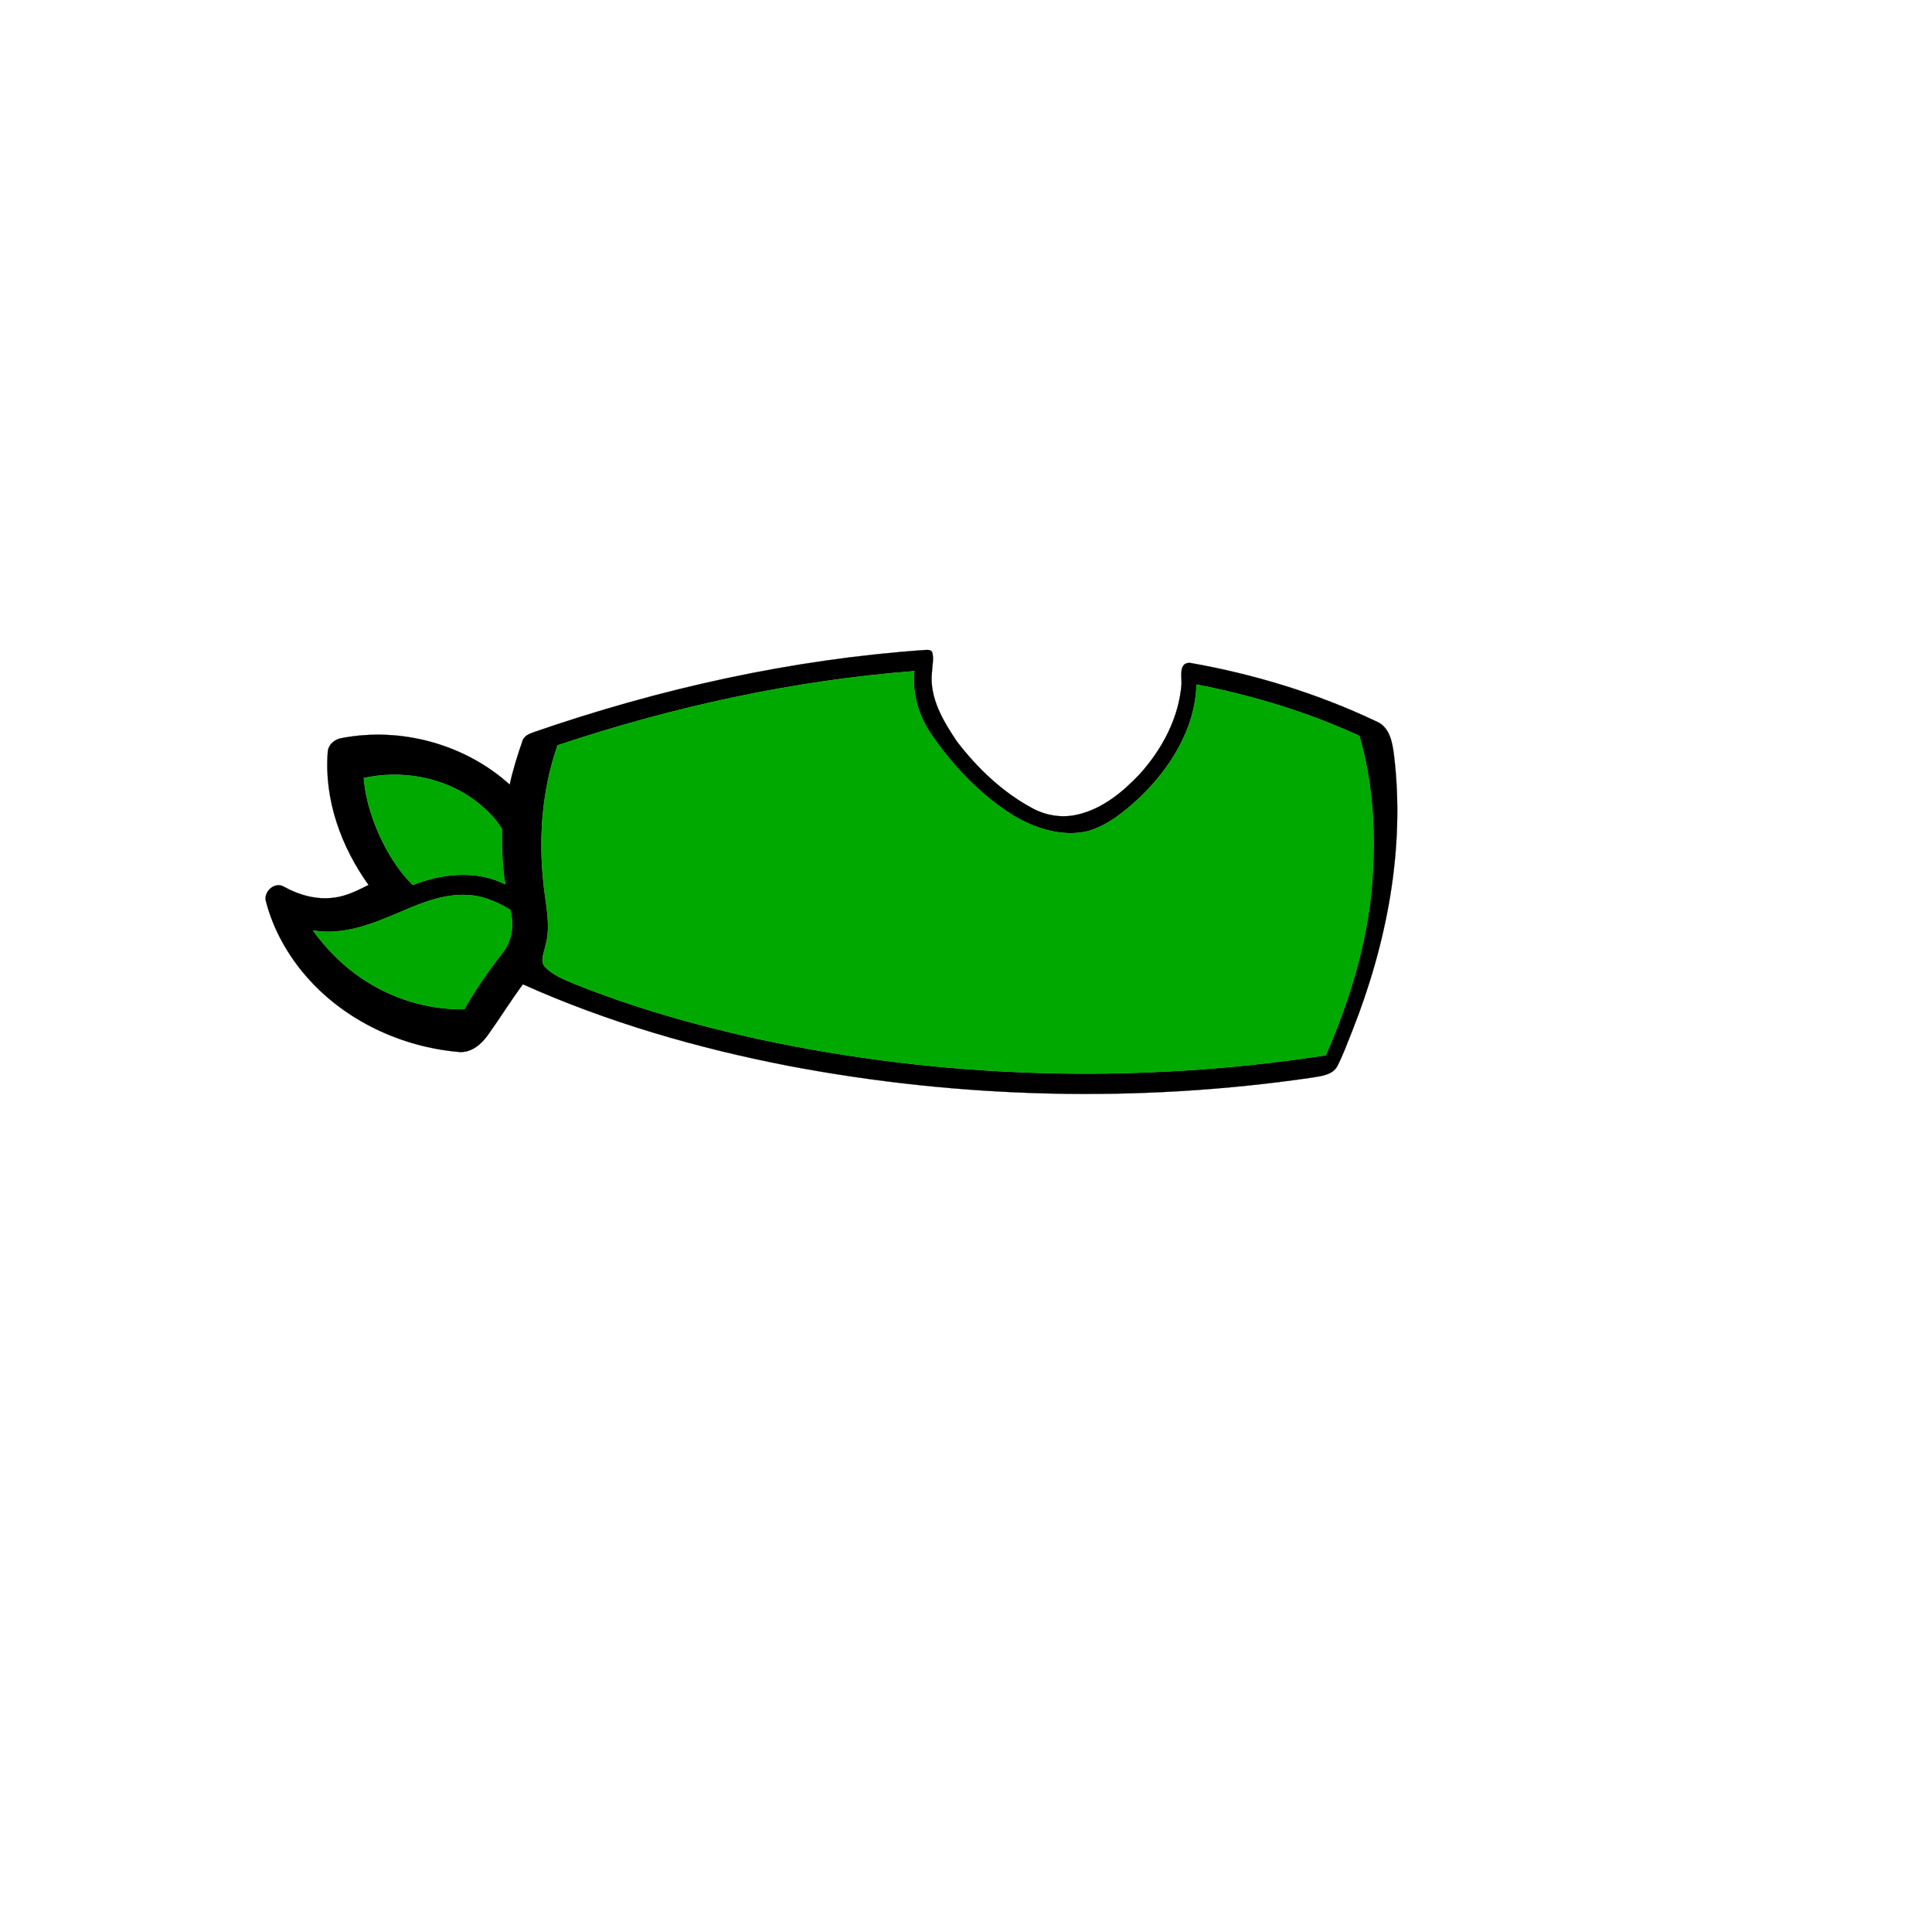 <?xml version="1.0" encoding="UTF-8" ?>
<!DOCTYPE svg PUBLIC "-//W3C//DTD SVG 1.1//EN" "http://www.w3.org/Graphics/SVG/1.1/DTD/svg11.dtd">
<svg width="1000pt" height="1000pt" viewBox="0 0 1000 1000" version="1.1" xmlns="http://www.w3.org/2000/svg">
<path fill="#000000" stroke="#000000" stroke-width="0.094" opacity="1.00" d=" M 275.84 379.13 C 341.43 356.40 409.83 341.21 479.14 336.41 C 480.50 336.32 482.42 336.39 482.65 338.15 C 483.35 341.35 482.49 344.63 482.38 347.86 C 480.93 361.11 488.18 373.21 495.29 383.77 C 505.81 397.50 518.65 409.82 533.93 418.11 C 541.12 422.16 549.79 423.57 557.85 421.60 C 570.55 418.67 581.02 410.08 589.79 400.81 C 601.48 387.92 610.28 371.50 611.56 353.95 C 611.64 350.17 610.06 342.73 616.03 343.12 C 649.33 348.97 682.01 358.96 712.58 373.49 C 719.41 376.40 720.72 384.44 721.54 390.97 C 727.39 439.49 717.71 488.74 699.82 533.85 C 697.36 539.96 695.12 546.20 692.08 552.05 C 689.44 556.53 683.66 556.97 679.05 557.77 C 589.12 570.91 497.00 568.63 407.75 551.61 C 360.74 542.48 314.40 529.07 270.65 509.47 C 264.36 517.96 258.82 526.97 252.66 535.56 C 249.30 540.33 244.25 544.79 238.04 544.53 C 207.95 542.05 178.51 528.33 158.58 505.43 C 148.93 494.33 141.50 481.14 137.74 466.89 C 136.00 461.76 142.07 456.08 146.95 458.95 C 154.82 463.34 164.00 465.89 173.04 464.61 C 179.38 463.82 185.14 460.89 190.77 458.04 C 176.56 438.28 167.75 413.89 169.64 389.35 C 169.81 385.39 173.30 382.52 177.04 382.01 C 207.59 376.16 240.72 385.22 263.83 406.11 C 265.50 398.39 267.89 390.85 270.47 383.40 C 271.24 381.02 273.68 379.92 275.84 379.13 M 288.58 385.76 C 279.97 410.48 278.44 437.26 282.01 463.07 C 283.19 471.77 284.82 480.76 282.34 489.39 C 281.70 493.04 279.17 497.56 282.31 500.73 C 286.51 504.94 292.23 507.10 297.61 509.38 C 328.08 521.54 359.74 530.56 391.76 537.65 C 488.29 558.53 588.66 561.22 686.26 546.21 C 699.33 516.03 709.07 483.94 710.59 450.91 C 711.89 427.43 710.20 403.56 703.63 380.90 C 676.78 368.52 648.29 359.94 619.30 354.30 C 618.68 377.04 605.83 397.54 589.82 412.89 C 582.02 420.10 573.44 427.21 563.05 430.21 C 549.88 433.32 536.14 428.94 524.77 422.28 C 507.82 411.71 493.72 396.99 482.39 380.63 C 475.66 371.02 471.96 359.11 473.30 347.35 C 410.42 352.23 348.36 365.81 288.58 385.76 M 188.29 402.68 C 189.27 414.55 193.10 426.03 198.45 436.62 C 202.46 444.45 207.36 451.92 213.68 458.10 C 228.83 452.01 246.55 450.25 261.56 457.71 C 259.87 448.25 259.79 438.63 259.78 429.06 C 255.89 422.58 250.10 417.35 243.97 413.00 C 227.93 401.91 207.22 398.60 188.29 402.68 M 207.03 472.11 C 192.88 478.17 177.68 484.34 161.97 481.60 C 168.83 491.08 177.15 499.54 186.84 506.14 C 202.45 516.86 221.40 522.68 240.34 522.41 C 246.12 512.10 252.90 502.42 260.17 493.12 C 265.12 486.85 266.18 478.45 264.05 470.87 C 258.20 467.35 251.82 464.42 244.99 463.52 C 231.72 461.77 218.95 466.93 207.03 472.11 Z" />
<path fill="#00a900" stroke="#00a900" stroke-width="0.094" opacity="1.00" d=" M 288.58 385.76 C 348.36 365.81 410.42 352.23 473.30 347.35 C 471.96 359.11 475.66 371.02 482.39 380.63 C 493.72 396.99 507.82 411.71 524.77 422.28 C 536.14 428.94 549.88 433.32 563.05 430.21 C 573.44 427.21 582.02 420.10 589.82 412.89 C 605.83 397.54 618.68 377.04 619.30 354.30 C 648.29 359.94 676.78 368.52 703.63 380.90 C 710.20 403.56 711.89 427.43 710.59 450.91 C 709.07 483.94 699.33 516.03 686.26 546.21 C 588.66 561.22 488.29 558.53 391.76 537.65 C 359.74 530.56 328.08 521.54 297.61 509.38 C 292.23 507.10 286.51 504.94 282.31 500.73 C 279.17 497.56 281.70 493.04 282.34 489.39 C 284.82 480.76 283.19 471.77 282.01 463.07 C 278.44 437.26 279.97 410.48 288.58 385.76 Z" />
<path fill="#00a900" stroke="#00a900" stroke-width="0.094" opacity="1.00" d=" M 188.29 402.68 C 207.22 398.60 227.93 401.91 243.97 413.00 C 250.10 417.35 255.89 422.58 259.78 429.06 C 259.79 438.63 259.87 448.25 261.56 457.71 C 246.55 450.25 228.83 452.01 213.68 458.10 C 207.36 451.92 202.46 444.45 198.45 436.62 C 193.10 426.03 189.27 414.55 188.29 402.68 Z" />
<path fill="#00a900" stroke="#00a900" stroke-width="0.094" opacity="1.00" d=" M 207.03 472.11 C 218.95 466.93 231.72 461.77 244.99 463.52 C 251.82 464.42 258.20 467.35 264.05 470.87 C 266.18 478.45 265.12 486.85 260.17 493.12 C 252.90 502.42 246.12 512.10 240.34 522.41 C 221.40 522.68 202.45 516.86 186.84 506.14 C 177.15 499.54 168.83 491.08 161.97 481.60 C 177.68 484.34 192.88 478.17 207.03 472.11 Z" />
</svg>
